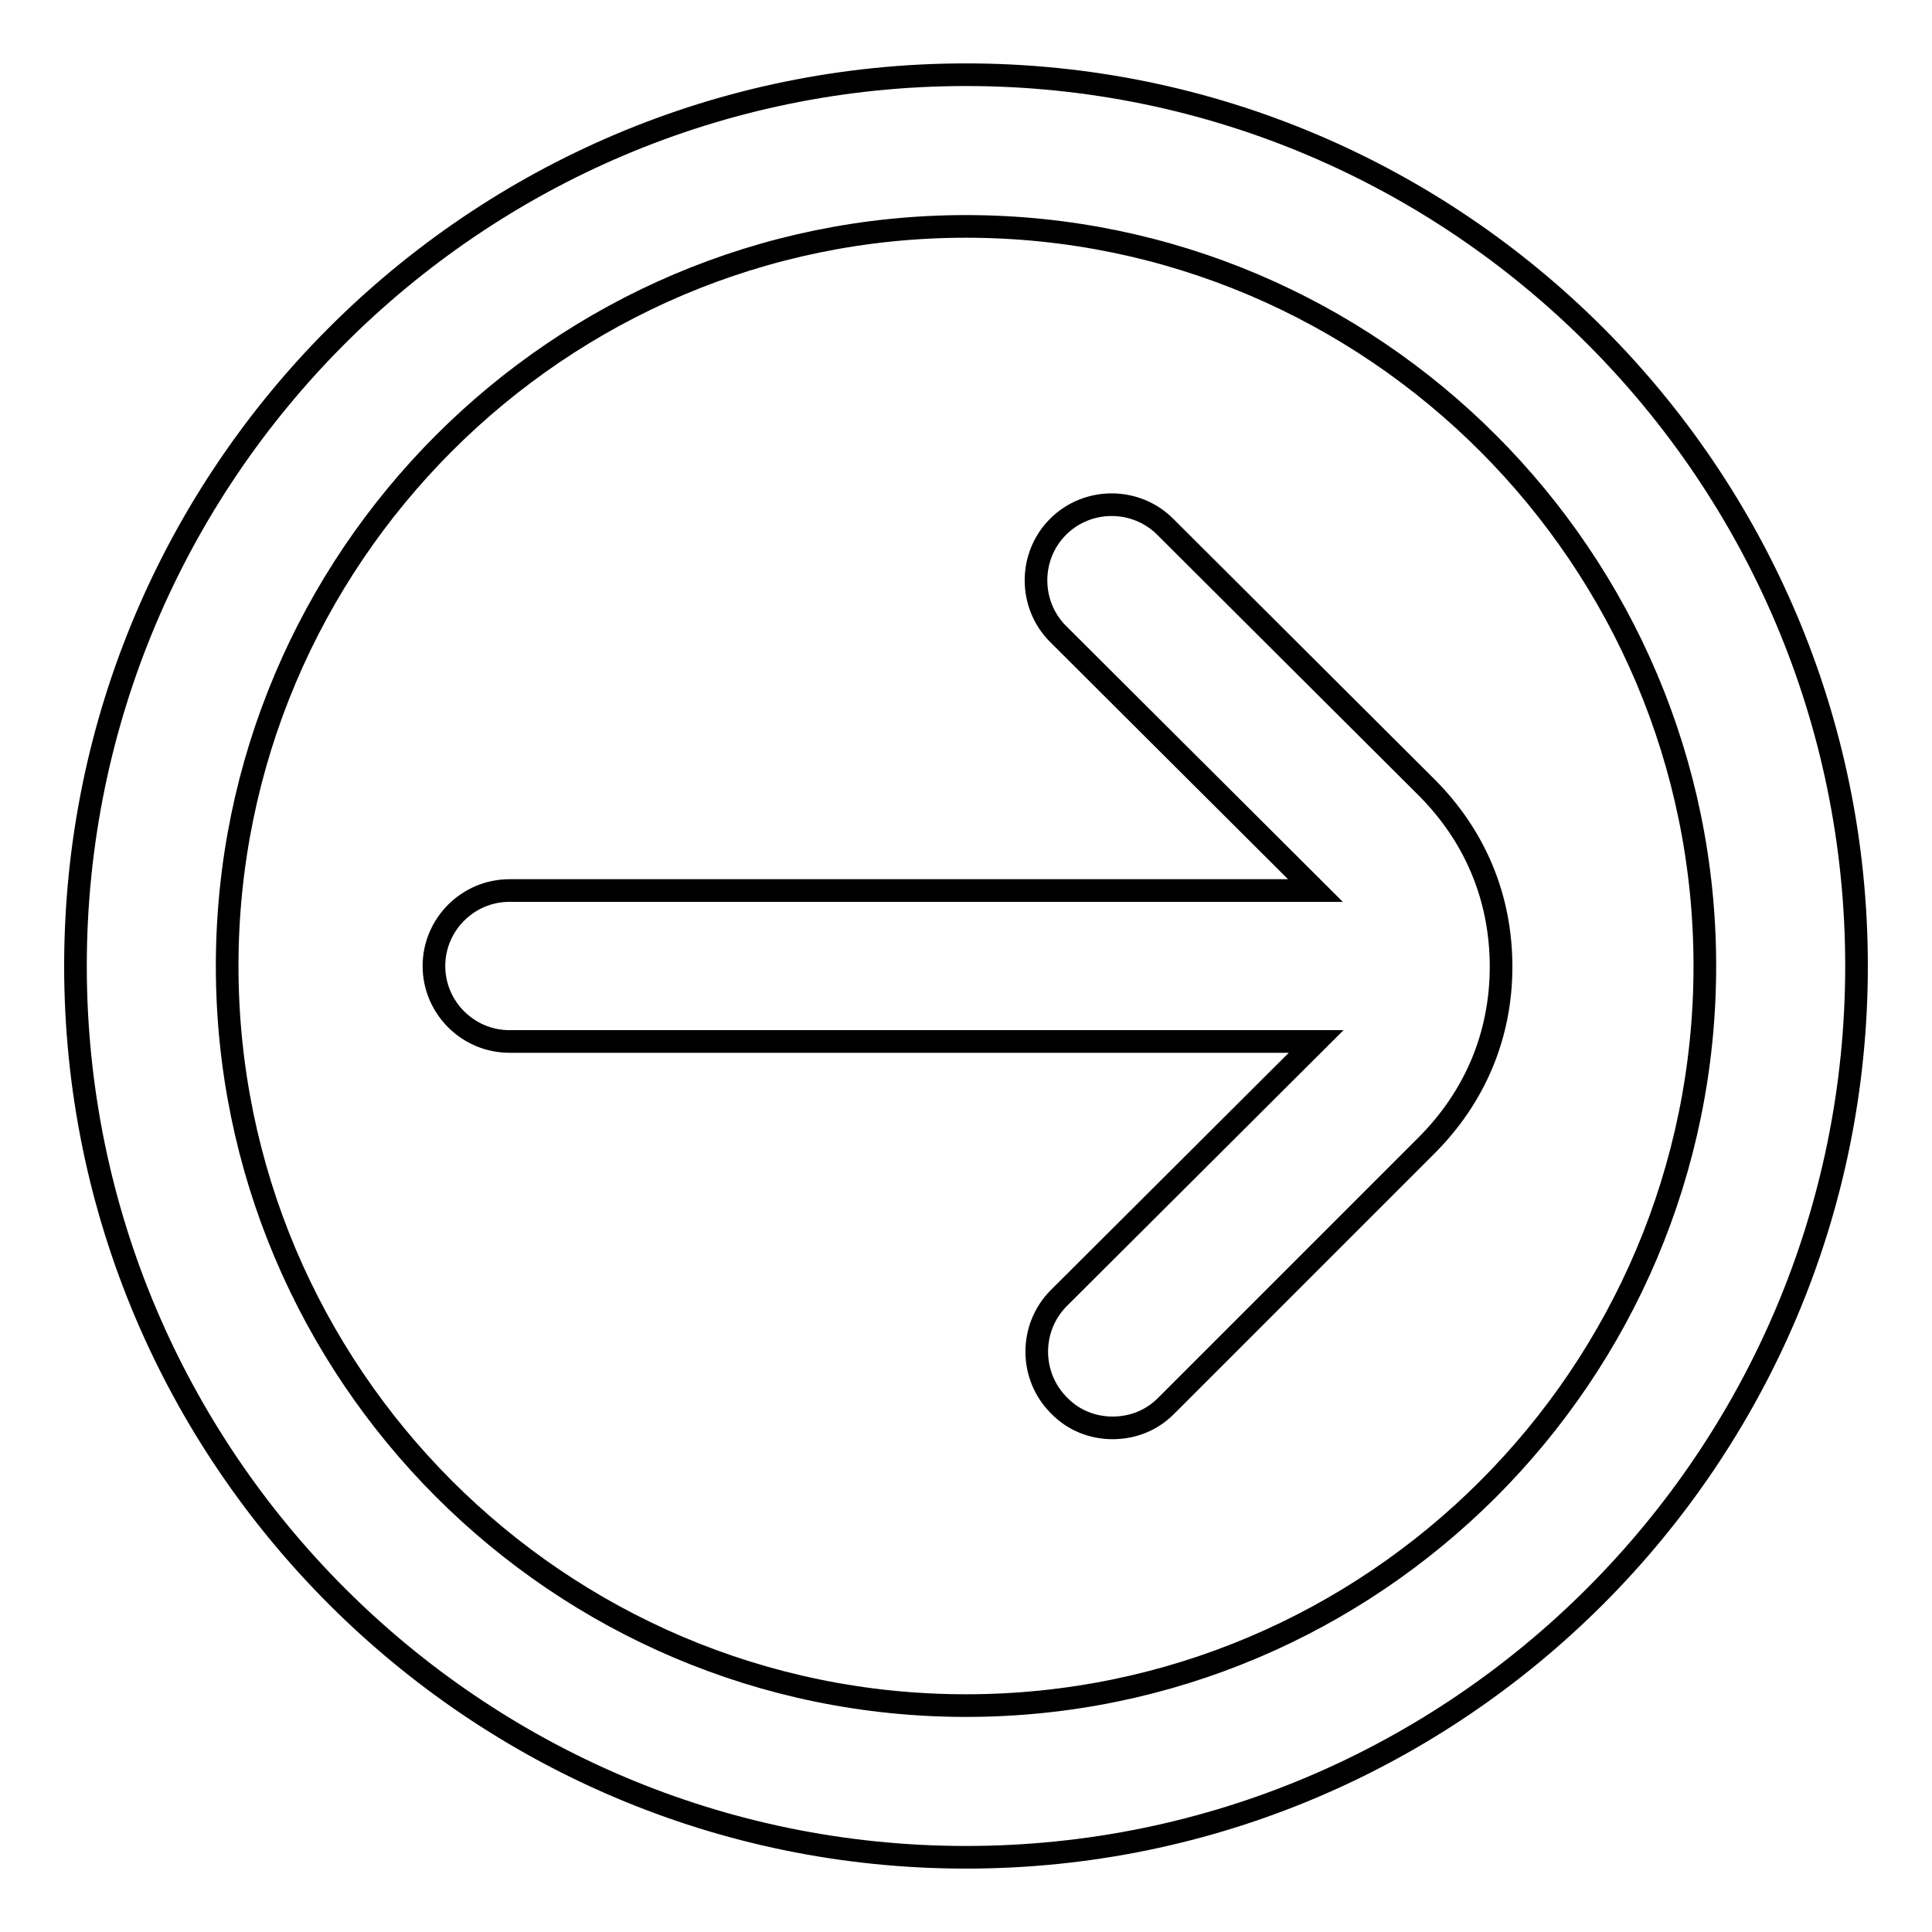 <?xml version="1.0" encoding="utf-8"?>
<!-- Svg Vector Icons : http://www.onlinewebfonts.com/icon -->
<!DOCTYPE svg PUBLIC "-//W3C//DTD SVG 1.1//EN" "http://www.w3.org/Graphics/SVG/1.1/DTD/svg11.dtd">
<svg version="1.1" xmlns="http://www.w3.org/2000/svg" xmlns:xlink="http://www.w3.org/1999/xlink" x="0px" y="0px" viewBox="0 0 256 256" enable-background="new 0 0 256 256" xml:space="preserve">
<g><g><path stroke-width="3" fill-opacity="0" stroke="#000000"  d="M128,246.1c-65.1,0-118-53-118-118.1C10,62.9,62.9,9.9,128,9.9c65.1,0,118,53,118,118.1C246,193.1,193.1,246.1,128,246.1z M128,30C74,30,30.1,74,30.1,128c0,54,43.9,98,97.9,98c54,0,97.9-43.9,97.9-98C225.9,74,182,30,128,30z M189,151.8l-34.5,34.5c-2,2-4.5,2.9-7.1,2.9c-2.6,0-5.2-1-7.1-3c-3.9-3.9-3.9-10.3,0-14.2l34.1-34H67.5c-5.5,0-10-4.5-10-10c0-5.5,4.5-10,10-10h106.8l-34.1-34c-3.9-3.9-3.9-10.3,0-14.2c3.9-3.9,10.3-3.9,14.2,0l34.6,34.5c6.5,6.5,9.9,14.7,9.9,23.8C198.9,137.1,195.5,145.3,189,151.8z"/></g></g>
</svg>